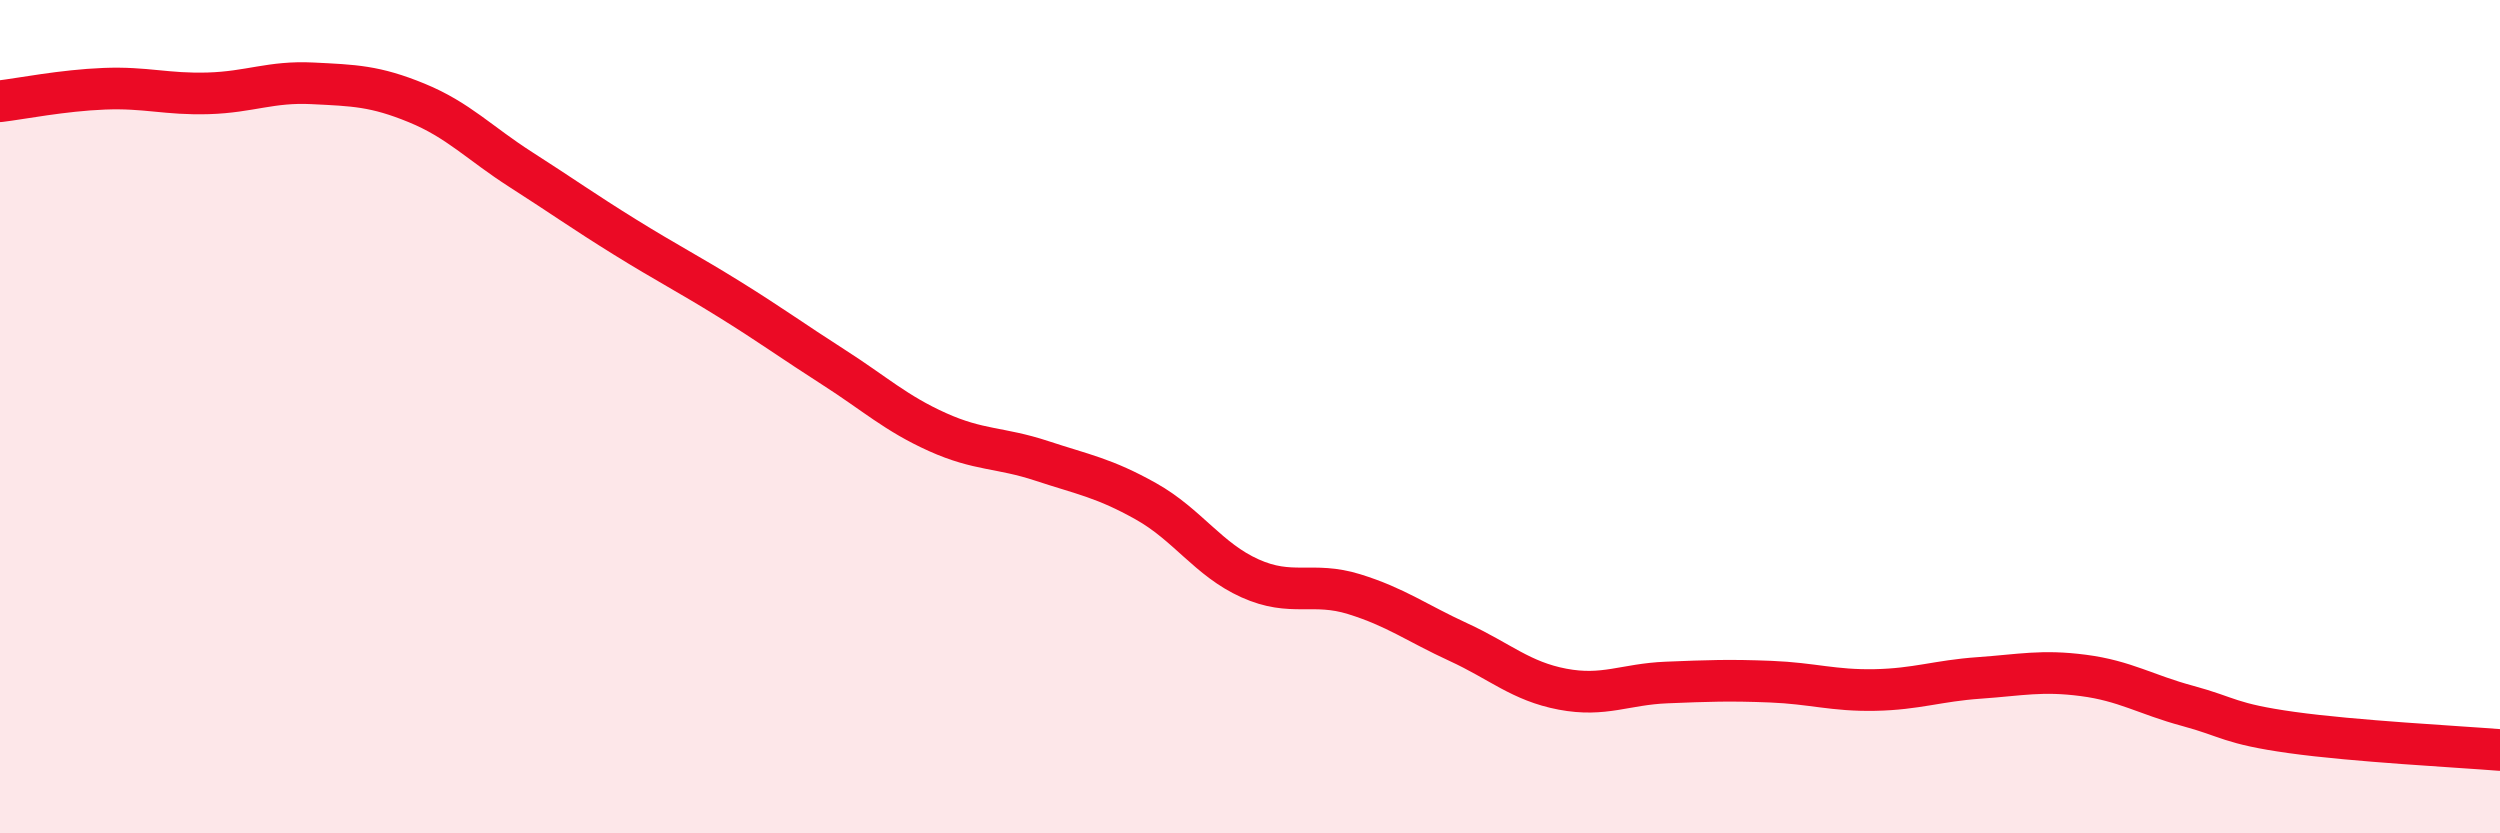 
    <svg width="60" height="20" viewBox="0 0 60 20" xmlns="http://www.w3.org/2000/svg">
      <path
        d="M 0,2.43 C 0.5,2.37 1.5,2.17 2.5,2.13 C 3.5,2.09 4,2.27 5,2.24 C 6,2.21 6.5,1.95 7.5,2 C 8.5,2.05 9,2.06 10,2.47 C 11,2.88 11.5,3.43 12.5,4.07 C 13.5,4.71 14,5.07 15,5.69 C 16,6.31 16.5,6.56 17.5,7.18 C 18.5,7.8 19,8.17 20,8.81 C 21,9.45 21.5,9.92 22.5,10.37 C 23.5,10.82 24,10.73 25,11.06 C 26,11.39 26.5,11.47 27.5,12.03 C 28.5,12.59 29,13.43 30,13.88 C 31,14.33 31.5,13.95 32.5,14.26 C 33.5,14.57 34,14.95 35,15.41 C 36,15.87 36.5,16.35 37.5,16.54 C 38.5,16.73 39,16.42 40,16.38 C 41,16.34 41.5,16.32 42.5,16.36 C 43.5,16.4 44,16.58 45,16.56 C 46,16.54 46.5,16.34 47.5,16.27 C 48.5,16.2 49,16.08 50,16.21 C 51,16.34 51.5,16.67 52.5,16.94 C 53.5,17.21 53.5,17.37 55,17.58 C 56.5,17.79 59,17.92 60,18L60 20L0 20Z"
        fill="#EB0A25"
        opacity="0.1"
        stroke-linecap="round"
        stroke-linejoin="round"
      />
      <path
        d="M 0,2.43 C 0.5,2.37 1.5,2.17 2.5,2.13 C 3.5,2.09 4,2.27 5,2.24 C 6,2.21 6.5,1.95 7.5,2 C 8.5,2.05 9,2.06 10,2.47 C 11,2.88 11.5,3.43 12.5,4.07 C 13.5,4.71 14,5.07 15,5.69 C 16,6.31 16.5,6.56 17.5,7.18 C 18.5,7.8 19,8.17 20,8.81 C 21,9.45 21.5,9.92 22.5,10.37 C 23.5,10.82 24,10.73 25,11.06 C 26,11.39 26.5,11.47 27.5,12.03 C 28.5,12.59 29,13.43 30,13.88 C 31,14.33 31.5,13.95 32.5,14.26 C 33.5,14.57 34,14.95 35,15.41 C 36,15.87 36.5,16.35 37.5,16.54 C 38.5,16.73 39,16.42 40,16.38 C 41,16.34 41.5,16.32 42.5,16.36 C 43.5,16.4 44,16.58 45,16.56 C 46,16.54 46.5,16.34 47.5,16.27 C 48.5,16.2 49,16.08 50,16.21 C 51,16.34 51.5,16.67 52.5,16.94 C 53.5,17.21 53.5,17.37 55,17.58 C 56.5,17.79 59,17.92 60,18"
        stroke="#EB0A25"
        stroke-width="1"
        fill="none"
        stroke-linecap="round"
        stroke-linejoin="round"
      />
    </svg>
  